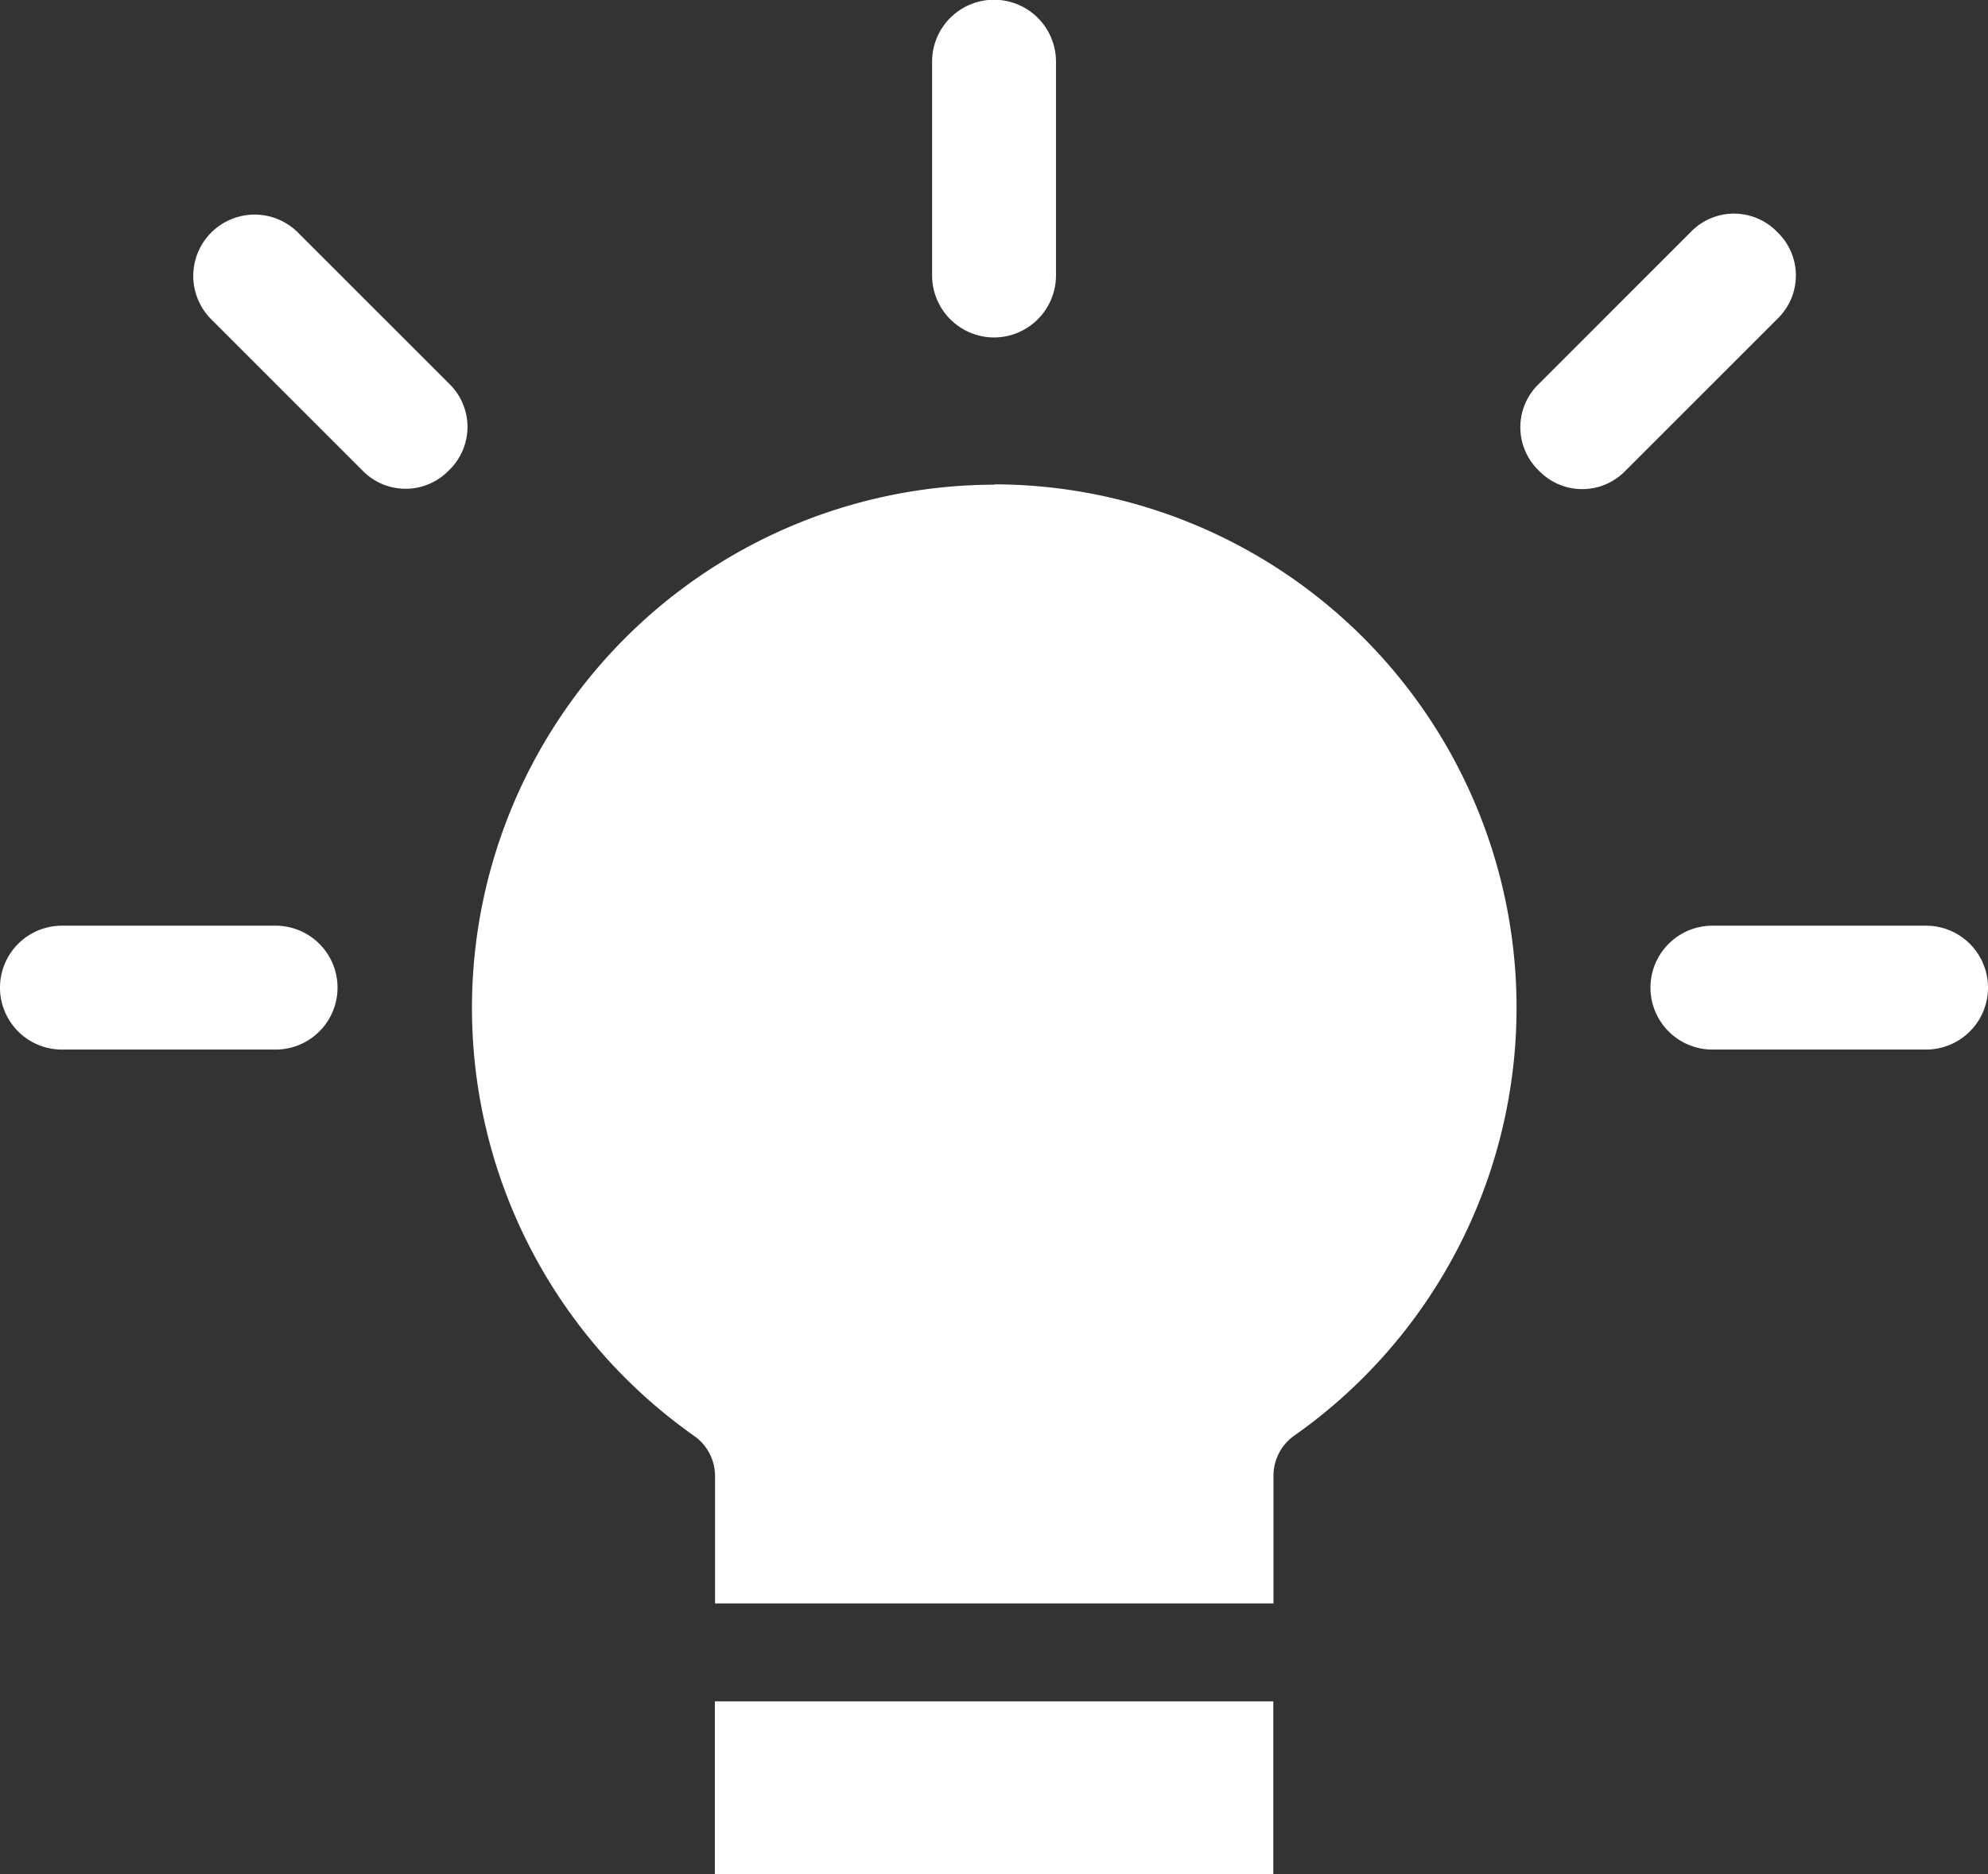 <svg xmlns="http://www.w3.org/2000/svg" width="23.171" height="21.849" viewBox="0 0 23.171 21.849">
  <rect x="0" y="0" width="23.171" height="21.849" fill="#333333" stroke="none"/>
  <g id="Grupo_17442" data-name="Grupo 17442" transform="translate(-2658.057 764.766)">
    <g id="noun-lamp-1332734" transform="translate(2663.546 -759.12)">
      <path id="Caminho_4241" data-name="Caminho 4241" d="M236.411,187.54a6.1,6.1,0,0,1,3.5,11.089.571.571,0,0,0-.243.467v1.489h-6.509V199.1a.571.571,0,0,0-.243-.467,6.1,6.1,0,0,1,3.5-11.089Z" transform="translate(-230.314 -187.54)" fill="#fff" fill-rule="evenodd"/>
      <path id="Caminho_4242" data-name="Caminho 4242" d="M286.12,465.98h6.509v2.015H286.12Z" transform="translate(-283.277 -451.793)" fill="#fff" fill-rule="evenodd"/>
    </g>
    <path id="Caminho_4243" data-name="Caminho 4243" d="M339.523,106.415a.724.724,0,0,0,.722-.722V103.2a.722.722,0,1,0-1.444,0v2.49A.724.724,0,0,0,339.523,106.415Z" transform="translate(2330.12 -867.247)" fill="#fff"/>
    <path id="Caminho_4244" data-name="Caminho 4244" d="M471.932,269.92h-2.49a.722.722,0,1,0,0,1.444h2.49a.722.722,0,0,0,0-1.444Z" transform="translate(2208.574 -1023.895)" fill="#fff"/>
    <path id="Caminho_4245" data-name="Caminho 4245" d="M173.452,269.92h-2.49a.722.722,0,1,0,0,1.444h2.49a.722.722,0,1,0,0-1.444Z" transform="translate(2487.817 -1023.895)" fill="#fff"/>
    <path id="Caminho_4246" data-name="Caminho 4246" d="M207.954,143.1l-1.769-1.769a.715.715,0,0,0-1.011,1.011l1.769,1.769a.7.7,0,0,0,1.011,0,.7.7,0,0,0,0-1.011Z" transform="translate(2455.336 -903.395)" fill="#fff"/>
    <path id="Caminho_4247" data-name="Caminho 4247" d="M448.194,141.336a.7.7,0,0,0-1.011,0l-1.769,1.769a.7.7,0,0,0,0,1.011.7.7,0,0,0,1.011,0l1.769-1.769A.7.7,0,0,0,448.194,141.336Z" transform="translate(2230.579 -903.396)" fill="#fff"/>
  </g>
</svg>
